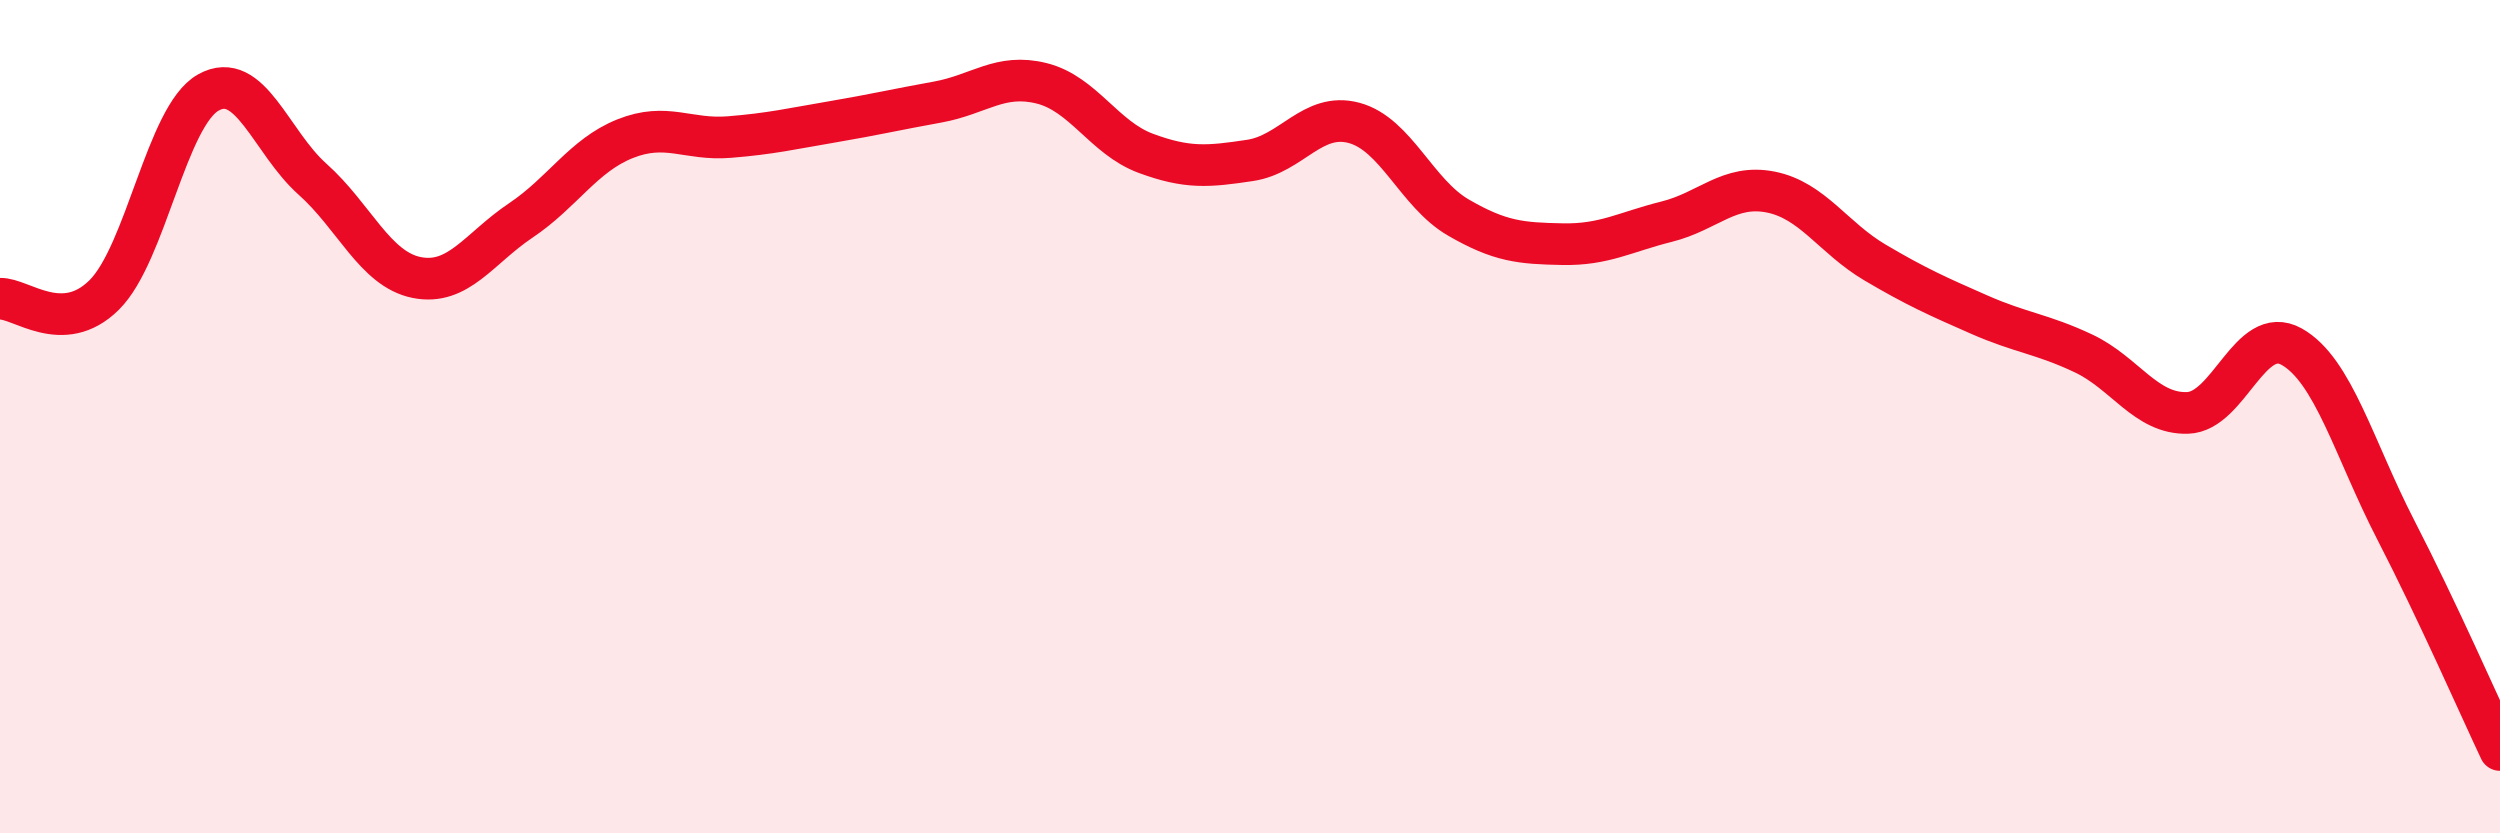 
    <svg width="60" height="20" viewBox="0 0 60 20" xmlns="http://www.w3.org/2000/svg">
      <path
        d="M 0,7.17 C 0.5,7.15 1.5,8.07 2.5,7.08 C 3.5,6.09 4,2.78 5,2.22 C 6,1.66 6.5,3.41 7.5,4.3 C 8.5,5.19 9,6.46 10,6.66 C 11,6.86 11.5,5.96 12.5,5.29 C 13.5,4.62 14,3.73 15,3.33 C 16,2.93 16.5,3.37 17.5,3.29 C 18.5,3.21 19,3.09 20,2.92 C 21,2.75 21.5,2.63 22.5,2.45 C 23.5,2.27 24,1.75 25,2 C 26,2.25 26.5,3.31 27.5,3.68 C 28.5,4.05 29,4 30,3.85 C 31,3.7 31.5,2.68 32.5,2.95 C 33.5,3.22 34,4.64 35,5.22 C 36,5.8 36.5,5.84 37.5,5.86 C 38.5,5.88 39,5.57 40,5.32 C 41,5.07 41.5,4.41 42.5,4.61 C 43.5,4.81 44,5.71 45,6.3 C 46,6.89 46.5,7.11 47.5,7.55 C 48.5,7.99 49,8.01 50,8.48 C 51,8.95 51.5,9.94 52.5,9.91 C 53.5,9.88 54,7.76 55,8.32 C 56,8.88 56.5,10.78 57.5,12.72 C 58.5,14.66 59.5,16.94 60,18L60 20L0 20Z"
        fill="#EB0A25"
        opacity="0.1"
        stroke-linecap="round"
        stroke-linejoin="round"
      />
      <path
        d="M 0,7.17 C 0.5,7.15 1.5,8.07 2.5,7.08 C 3.5,6.09 4,2.78 5,2.22 C 6,1.66 6.5,3.41 7.5,4.3 C 8.5,5.19 9,6.46 10,6.66 C 11,6.86 11.5,5.96 12.5,5.29 C 13.5,4.62 14,3.73 15,3.33 C 16,2.93 16.5,3.37 17.5,3.29 C 18.5,3.21 19,3.09 20,2.92 C 21,2.75 21.5,2.63 22.5,2.45 C 23.5,2.27 24,1.75 25,2 C 26,2.25 26.5,3.31 27.5,3.68 C 28.5,4.05 29,4 30,3.85 C 31,3.7 31.5,2.68 32.5,2.95 C 33.5,3.22 34,4.64 35,5.22 C 36,5.8 36.5,5.84 37.5,5.86 C 38.5,5.88 39,5.57 40,5.32 C 41,5.07 41.5,4.41 42.5,4.61 C 43.5,4.81 44,5.71 45,6.3 C 46,6.89 46.5,7.11 47.5,7.55 C 48.5,7.99 49,8.01 50,8.48 C 51,8.95 51.5,9.94 52.5,9.91 C 53.5,9.88 54,7.76 55,8.32 C 56,8.88 56.5,10.78 57.5,12.72 C 58.5,14.66 59.5,16.94 60,18"
        stroke="#EB0A25"
        stroke-width="1"
        fill="none"
        stroke-linecap="round"
        stroke-linejoin="round"
      />
    </svg>
  